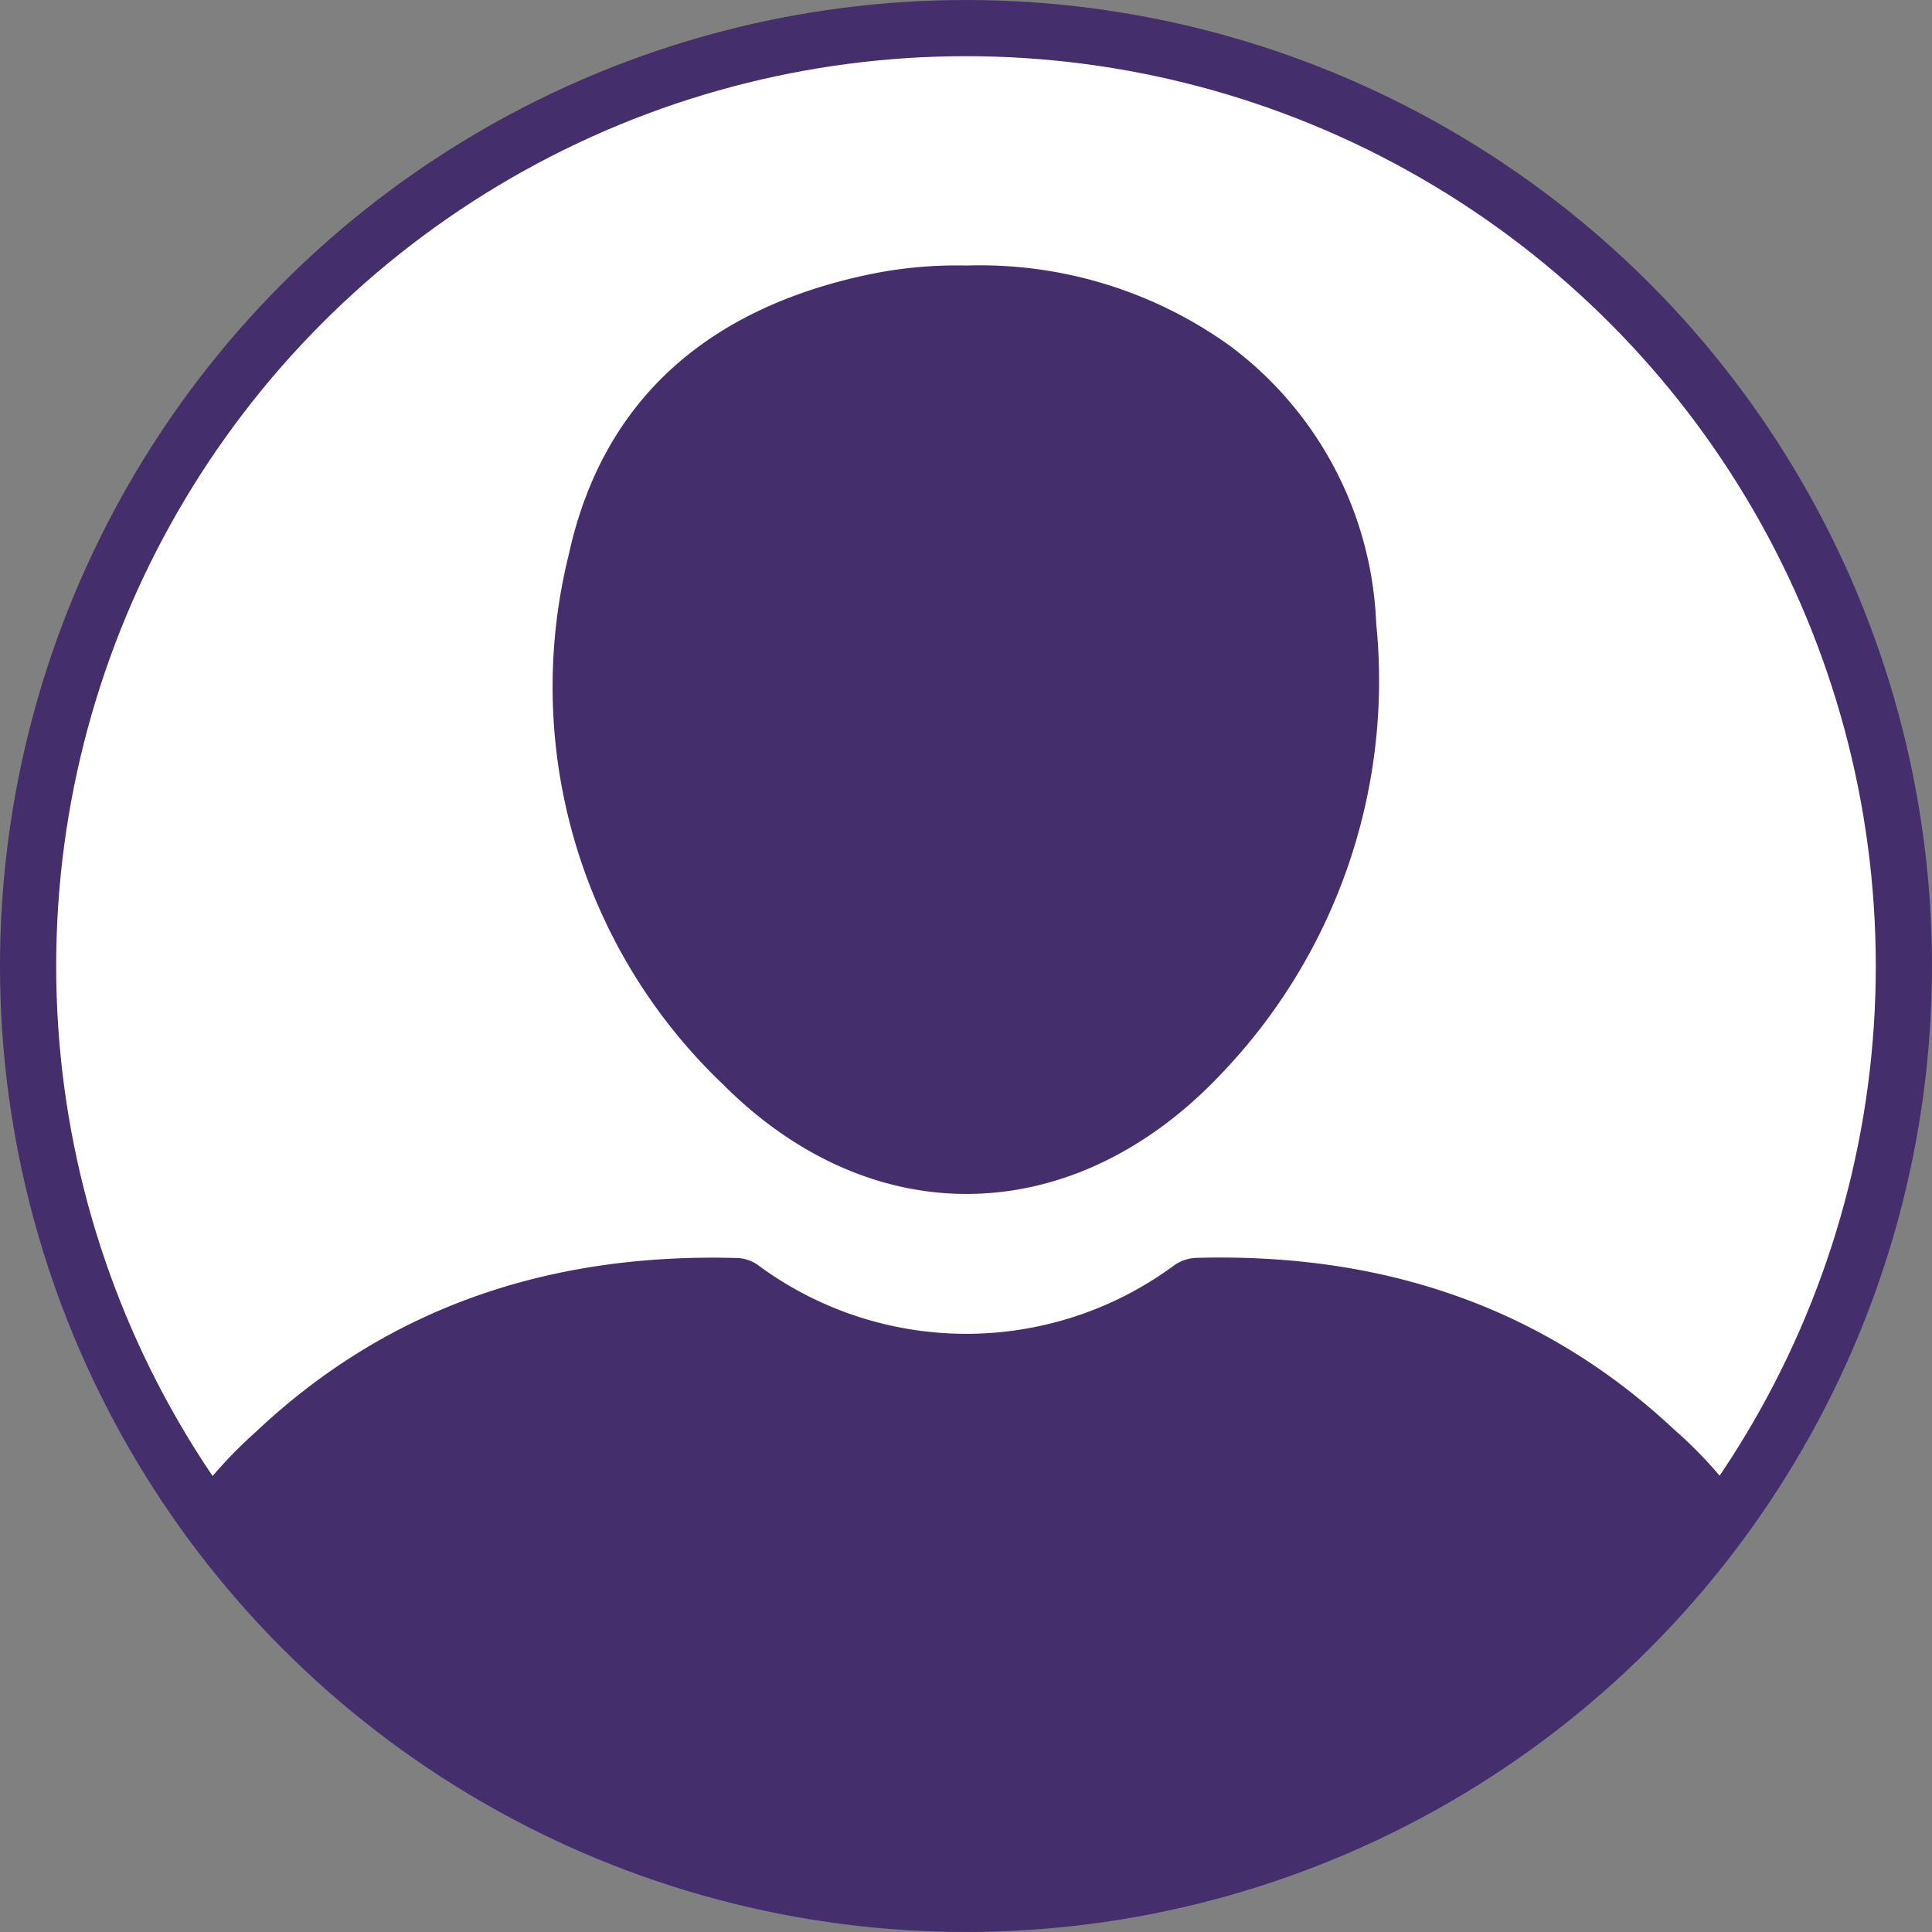 <svg xmlns="http://www.w3.org/2000/svg" xmlns:xlink="http://www.w3.org/1999/xlink" width="68.781" height="68.781" viewBox="0 0 68.781 68.781">
  <rect x="0" y="0" width="68.781" height="68.781" fill="#808080" stroke="none"/>
  <defs>
    <clipPath id="clip-path">
      <circle id="Ellisse_11" data-name="Ellisse 11" cx="33.39" cy="33.39" r="33.39" fill="none"/>
    </clipPath>
  </defs>
  <g id="Raggruppa_5331" data-name="Raggruppa 5331" transform="translate(1 1)">
    <circle id="Ellisse_10" data-name="Ellisse 10" cx="33.39" cy="33.39" r="33.39" fill="#fff"/>
    <g id="Raggruppa_24" data-name="Raggruppa 24" transform="translate(0 0)">
      <g id="Raggruppa_23" data-name="Raggruppa 23" clip-path="url(#clip-path)">
        <g id="Raggruppa_22" data-name="Raggruppa 22" transform="translate(2.907 8.45)">
          <g id="Raggruppa_21" data-name="Raggruppa 21">
            <path id="Tracciato_41" data-name="Tracciato 41" d="M533.144,325.955h-29.4c-1,0-1.111-.12-1.109-1.141,0-2.222-.05-4.447.023-6.666a15.343,15.343,0,0,1,5.141-10.9c4.811-4.552,10.638-6.4,17.184-6.213a1.358,1.358,0,0,1,.755.279,12.458,12.458,0,0,0,14.72.025,1.461,1.461,0,0,1,.809-.308c6.476-.188,12.257,1.627,17.039,6.1a15.4,15.4,0,0,1,5.276,11.987c-.043,1.9-.007,3.81-.007,5.714,0,1.068-.055,1.127-1.1,1.127Z" transform="translate(-502.623 -265.698)" fill="#442e6c"/>
            <path id="Tracciato_42" data-name="Tracciato 42" d="M548.358,231.649a15.248,15.248,0,0,1,9.358,2.846,12.947,12.947,0,0,1,5.225,9.887,20.25,20.25,0,0,1-5.531,16.061c-5.2,5.5-12.351,5.721-17.7.379a19.54,19.54,0,0,1-5.513-18.882c1.246-5.7,5.189-8.857,10.818-10A15.345,15.345,0,0,1,548.358,231.649Z" transform="translate(-517.855 -231.646)" fill="#442e6c"/>
          </g>
        </g>
      </g>
    </g>
    <circle id="Ellisse_12" data-name="Ellisse 12" cx="33.39" cy="33.39" r="33.39" transform="translate(0 0)" fill="none" stroke="#442e6c" stroke-miterlimit="10" stroke-width="2"/>
  </g>
</svg>
